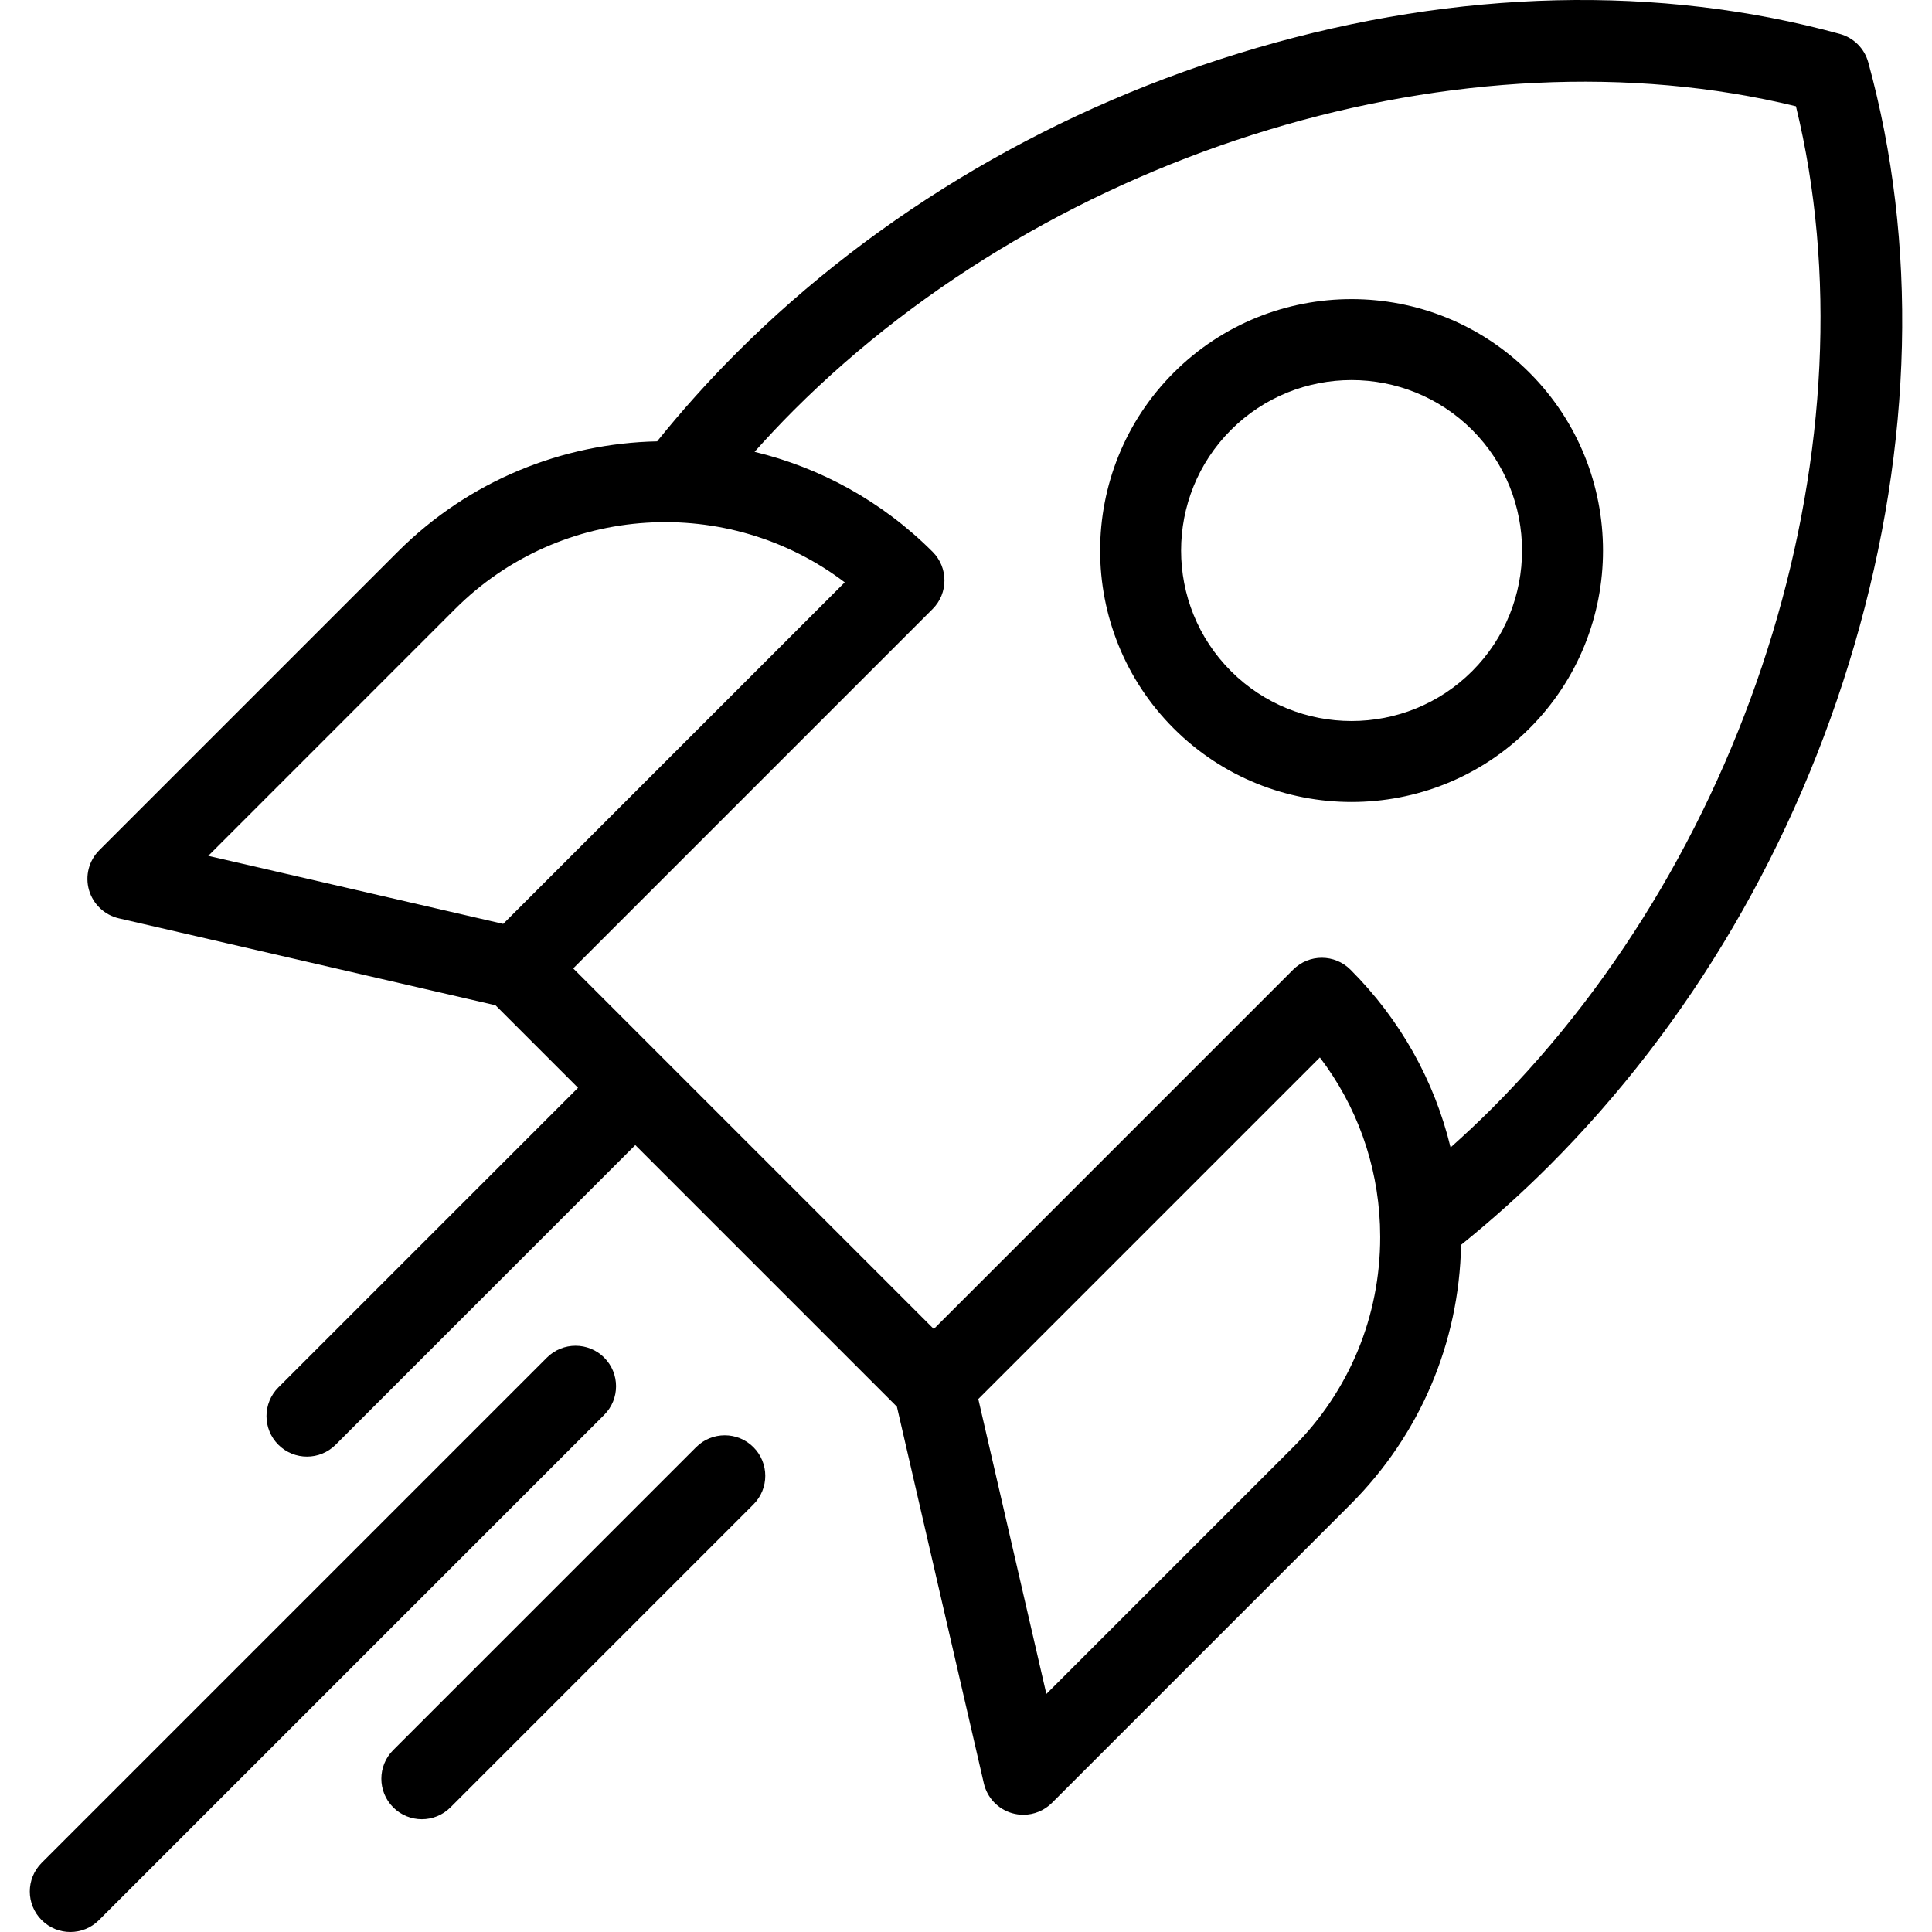 <?xml version="1.0" encoding="UTF-8"?>
<svg xmlns="http://www.w3.org/2000/svg" clip-rule="evenodd" fill-rule="evenodd" stroke-linejoin="round" stroke-miterlimit="2" viewBox="0 0 100 100">
  <path d="m96.7 3.223c2.565 9.336 2.318 19.764-.715 30.156-3.008 10.308-8.473 19.633-15.805 26.965-1.437 1.436-2.965 2.807-4.554 4.088-.102 5.078-2.127 9.836-5.729 13.438l-15.448 15.448c-.399.399-.935.614-1.483.614-.193 0-.387-.026-.578-.081-.732-.21-1.293-.801-1.464-1.544l-4.5-19.497-13.541-13.541-15.511 15.511c-.409.409-.946.614-1.482.614-.537 0-1.073-.205-1.483-.614-.818-.818-.818-2.146 0-2.965l15.512-15.511-4.272-4.272-19.497-4.499c-.743-.172-1.333-.733-1.544-1.465-.21-.732-.006-1.522.533-2.06l15.449-15.449c3.71-3.71 8.552-5.612 13.425-5.714 1.285-1.595 2.661-3.128 4.1-4.568 7.332-7.332 16.656-12.798 26.965-15.805 10.392-3.033 20.819-3.279 30.156-.715.713.196 1.27.753 1.466 1.466zm-73.147 28.301-12.773 12.774 15.265 3.523 17.679-17.679c-6.025-4.573-14.676-4.113-20.171 1.382zm43.381 43.381v.001c2.905-2.906 4.505-6.768 4.505-10.877 0-.152-.005-.304-.009-.455-.004-.062-.005-.124-.004-.186-.129-3.166-1.211-6.161-3.109-8.654l-17.68 17.68 3.523 15.265zm10.282-17.525-.001.001c13.556-13.557 19.928-34.712 15.743-51.881-17.17-4.186-38.325 2.187-51.881 15.743-.691.691-1.365 1.41-2.021 2.144 3.379.816 6.581 2.54 9.214 5.173.819.818.819 2.146 0 2.964l-18.601 18.601 18.664 18.664 18.601-18.601c.819-.818 2.145-.818 2.964 0 2.579 2.578 4.348 5.748 5.183 9.204.731-.654 1.446-1.323 2.135-2.012zm-16.466-38.09c5.077-5.077 13.337-5.076 18.414 0 5.076 5.077 5.076 13.337 0 18.413-2.539 2.539-5.873 3.808-9.207 3.808s-6.669-1.27-9.207-3.808c-5.076-5.077-5.076-13.336 0-18.413zm15.449 15.448c3.442-3.442 3.442-9.042 0-12.484-1.721-1.721-3.981-2.581-6.242-2.581-2.26 0-4.521.86-6.242 2.581-3.442 3.442-3.442 9.043 0 12.484 3.442 3.442 9.042 3.442 12.484 0zm-44.926 35.532h-.001c.819.819.819 2.147 0 2.965l-26.151 26.151c-.409.409-.945.614-1.482.614-.536 0-1.072-.205-1.482-.614-.819-.819-.819-2.146 0-2.965l26.151-26.151c.819-.818 2.146-.818 2.965 0zm4.759 4.635c.819-.818 2.146-.818 2.964 0 .819.819.819 2.146 0 2.965l-15.679 15.679c-.409.41-.946.614-1.482.614s-1.073-.204-1.483-.614c-.818-.818-.818-2.146 0-2.964z"></path>
</svg>

